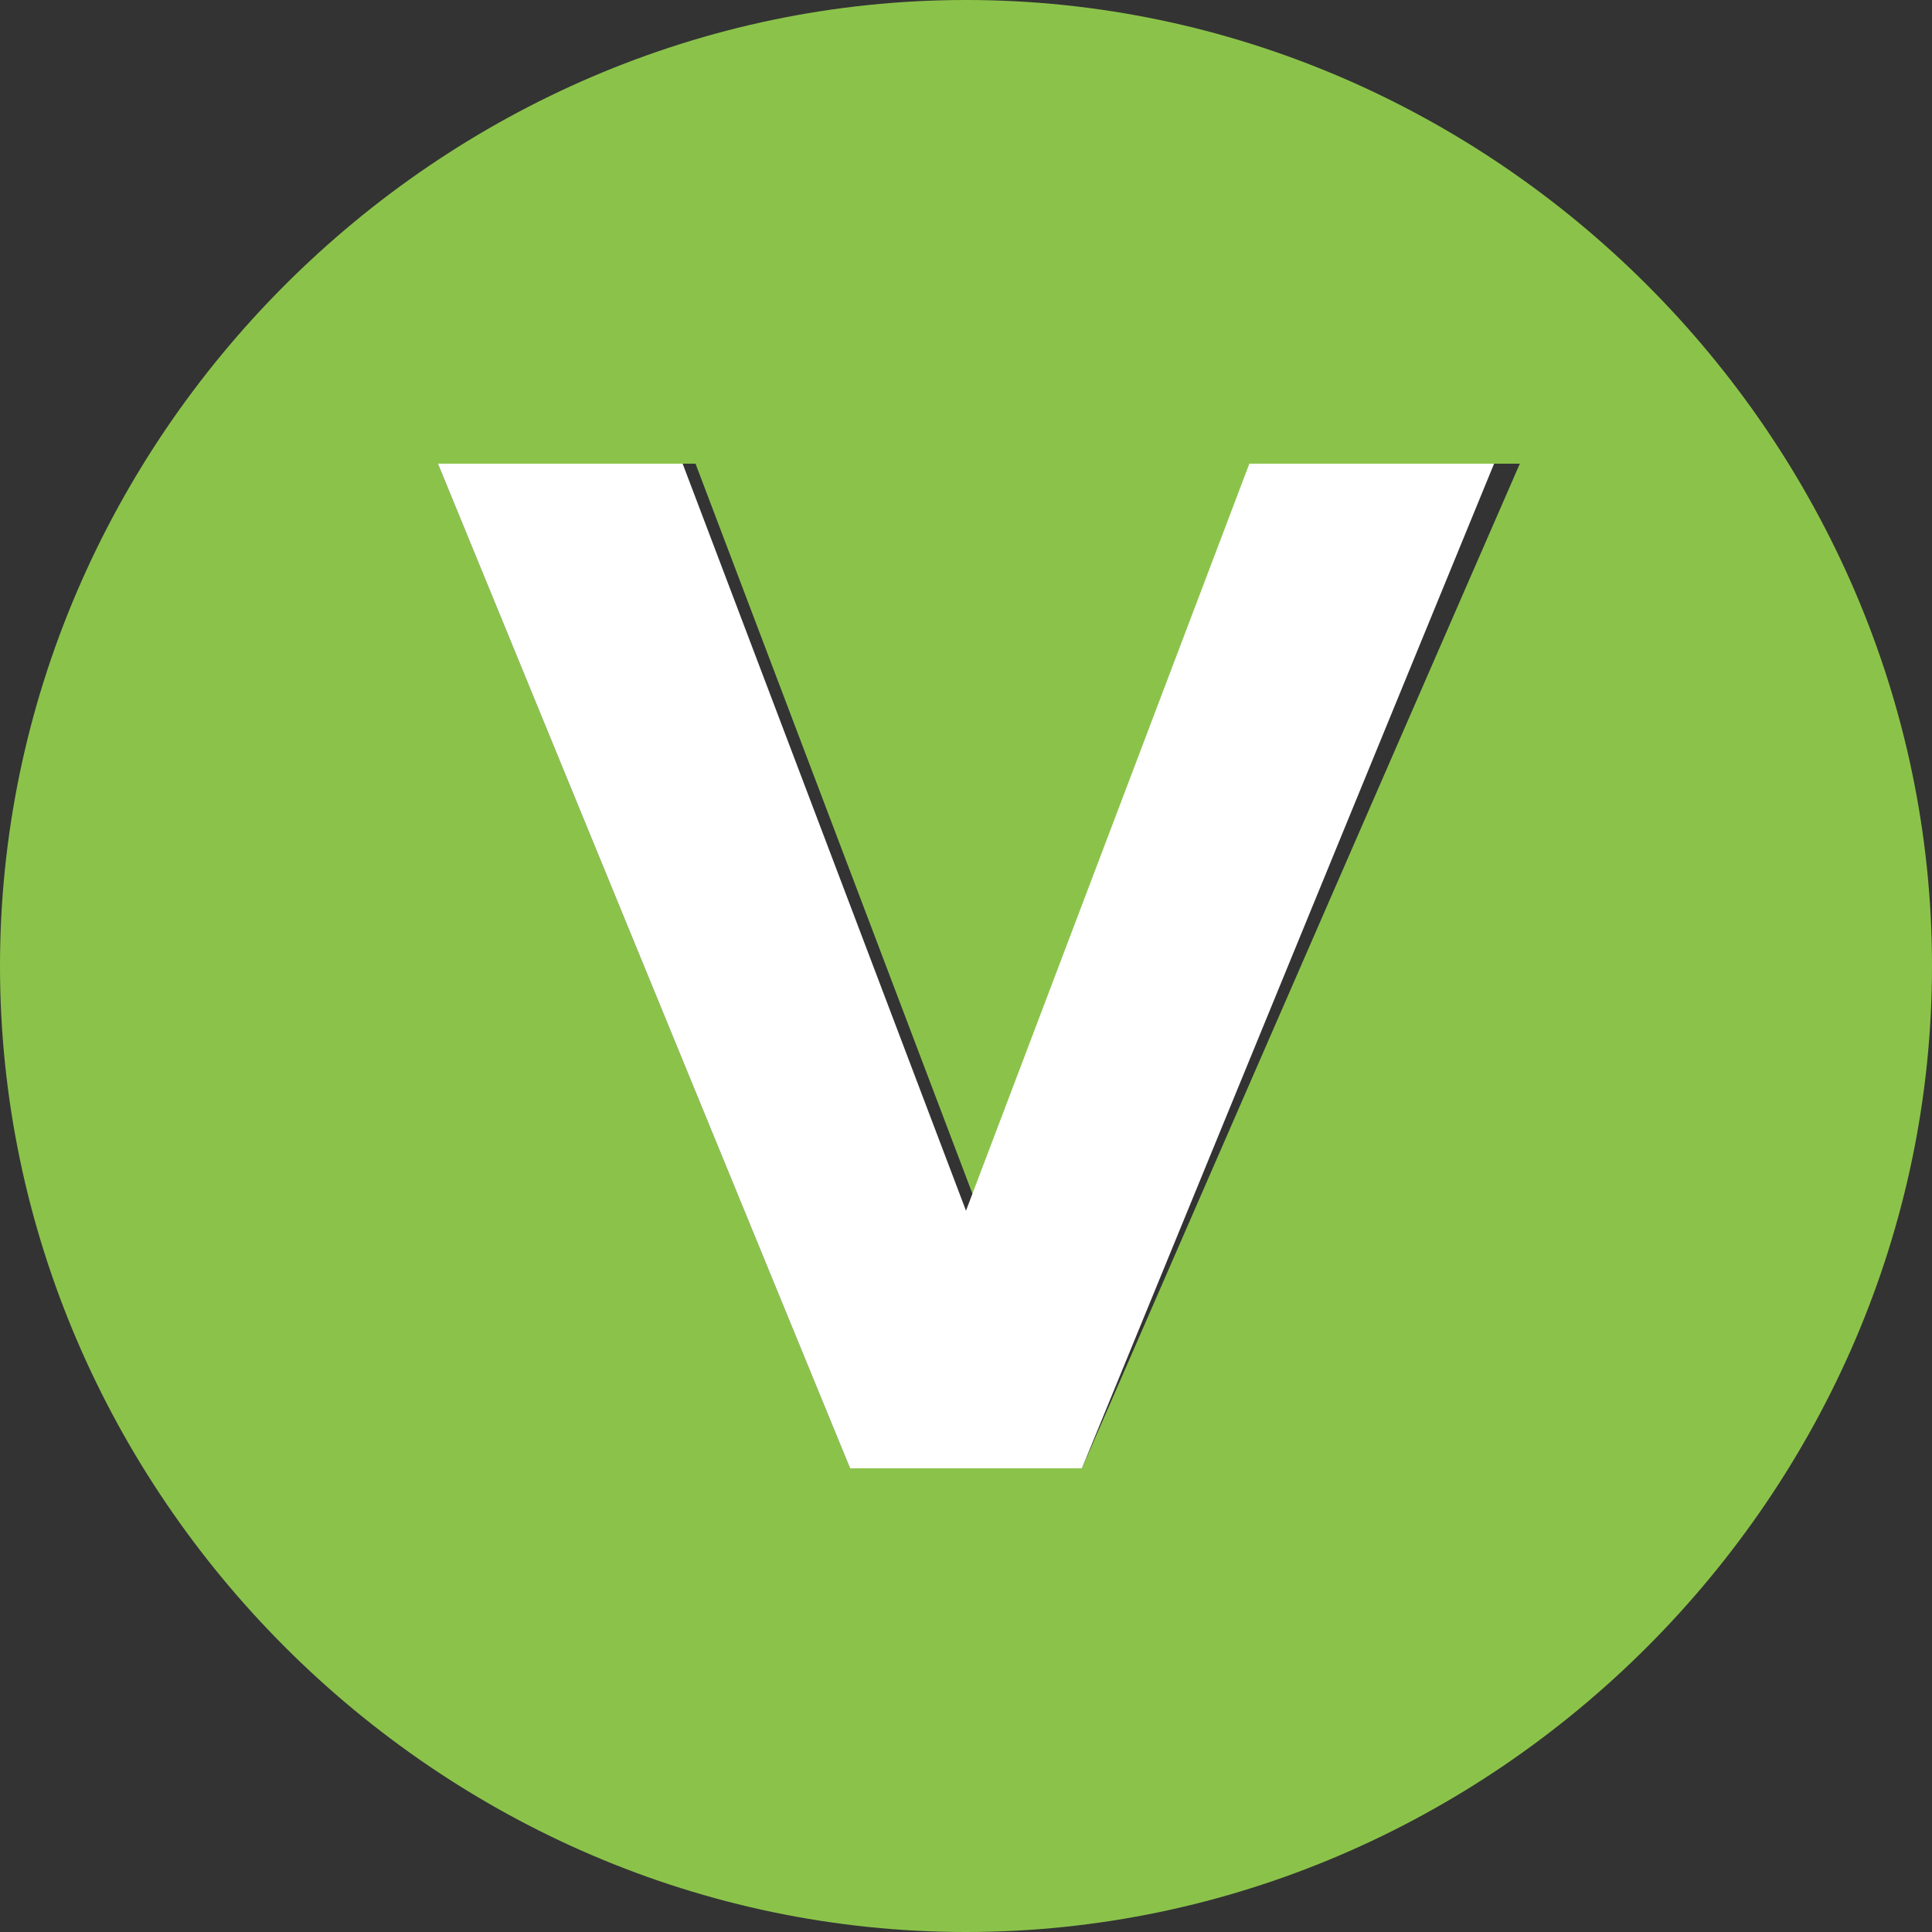 <?xml version="1.0" encoding="utf-8"?>
<!-- Generator: Adobe Illustrator 21.1.0, SVG Export Plug-In . SVG Version: 6.00 Build 0)  -->
<svg version="1.1" id="Layer_1" xmlns="http://www.w3.org/2000/svg" xmlns:xlink="http://www.w3.org/1999/xlink" x="0px" y="0px"
	 viewBox="0 0 15 15" style="enable-background:new 0 0 15 15;" xml:space="preserve">
<rect x="0" y="0" width="15" height="15" fill="#333333" stroke="none"/>
<style type="text/css">
	.st0{fill:#8BC34A;}
	.st1{fill:#FFFFFF;}
</style>
<title>Icons</title>
<path class="st0" d="M7.5,0C3.4,0,0,3.4,0,7.5S3.4,15,7.5,15S15,11.6,15,7.5S11.6,0,7.5,0z M8.4,11.4H6.6L3.4,3.6h2l2.2,5.8l2.2-5.8
	h2L8.4,11.4z"/>
<path class="st1" d="M7.5,9.4L5.3,3.6H3.4l3.2,7.8h1.8l3.2-7.8H9.7L7.5,9.4z"/>
</svg>
